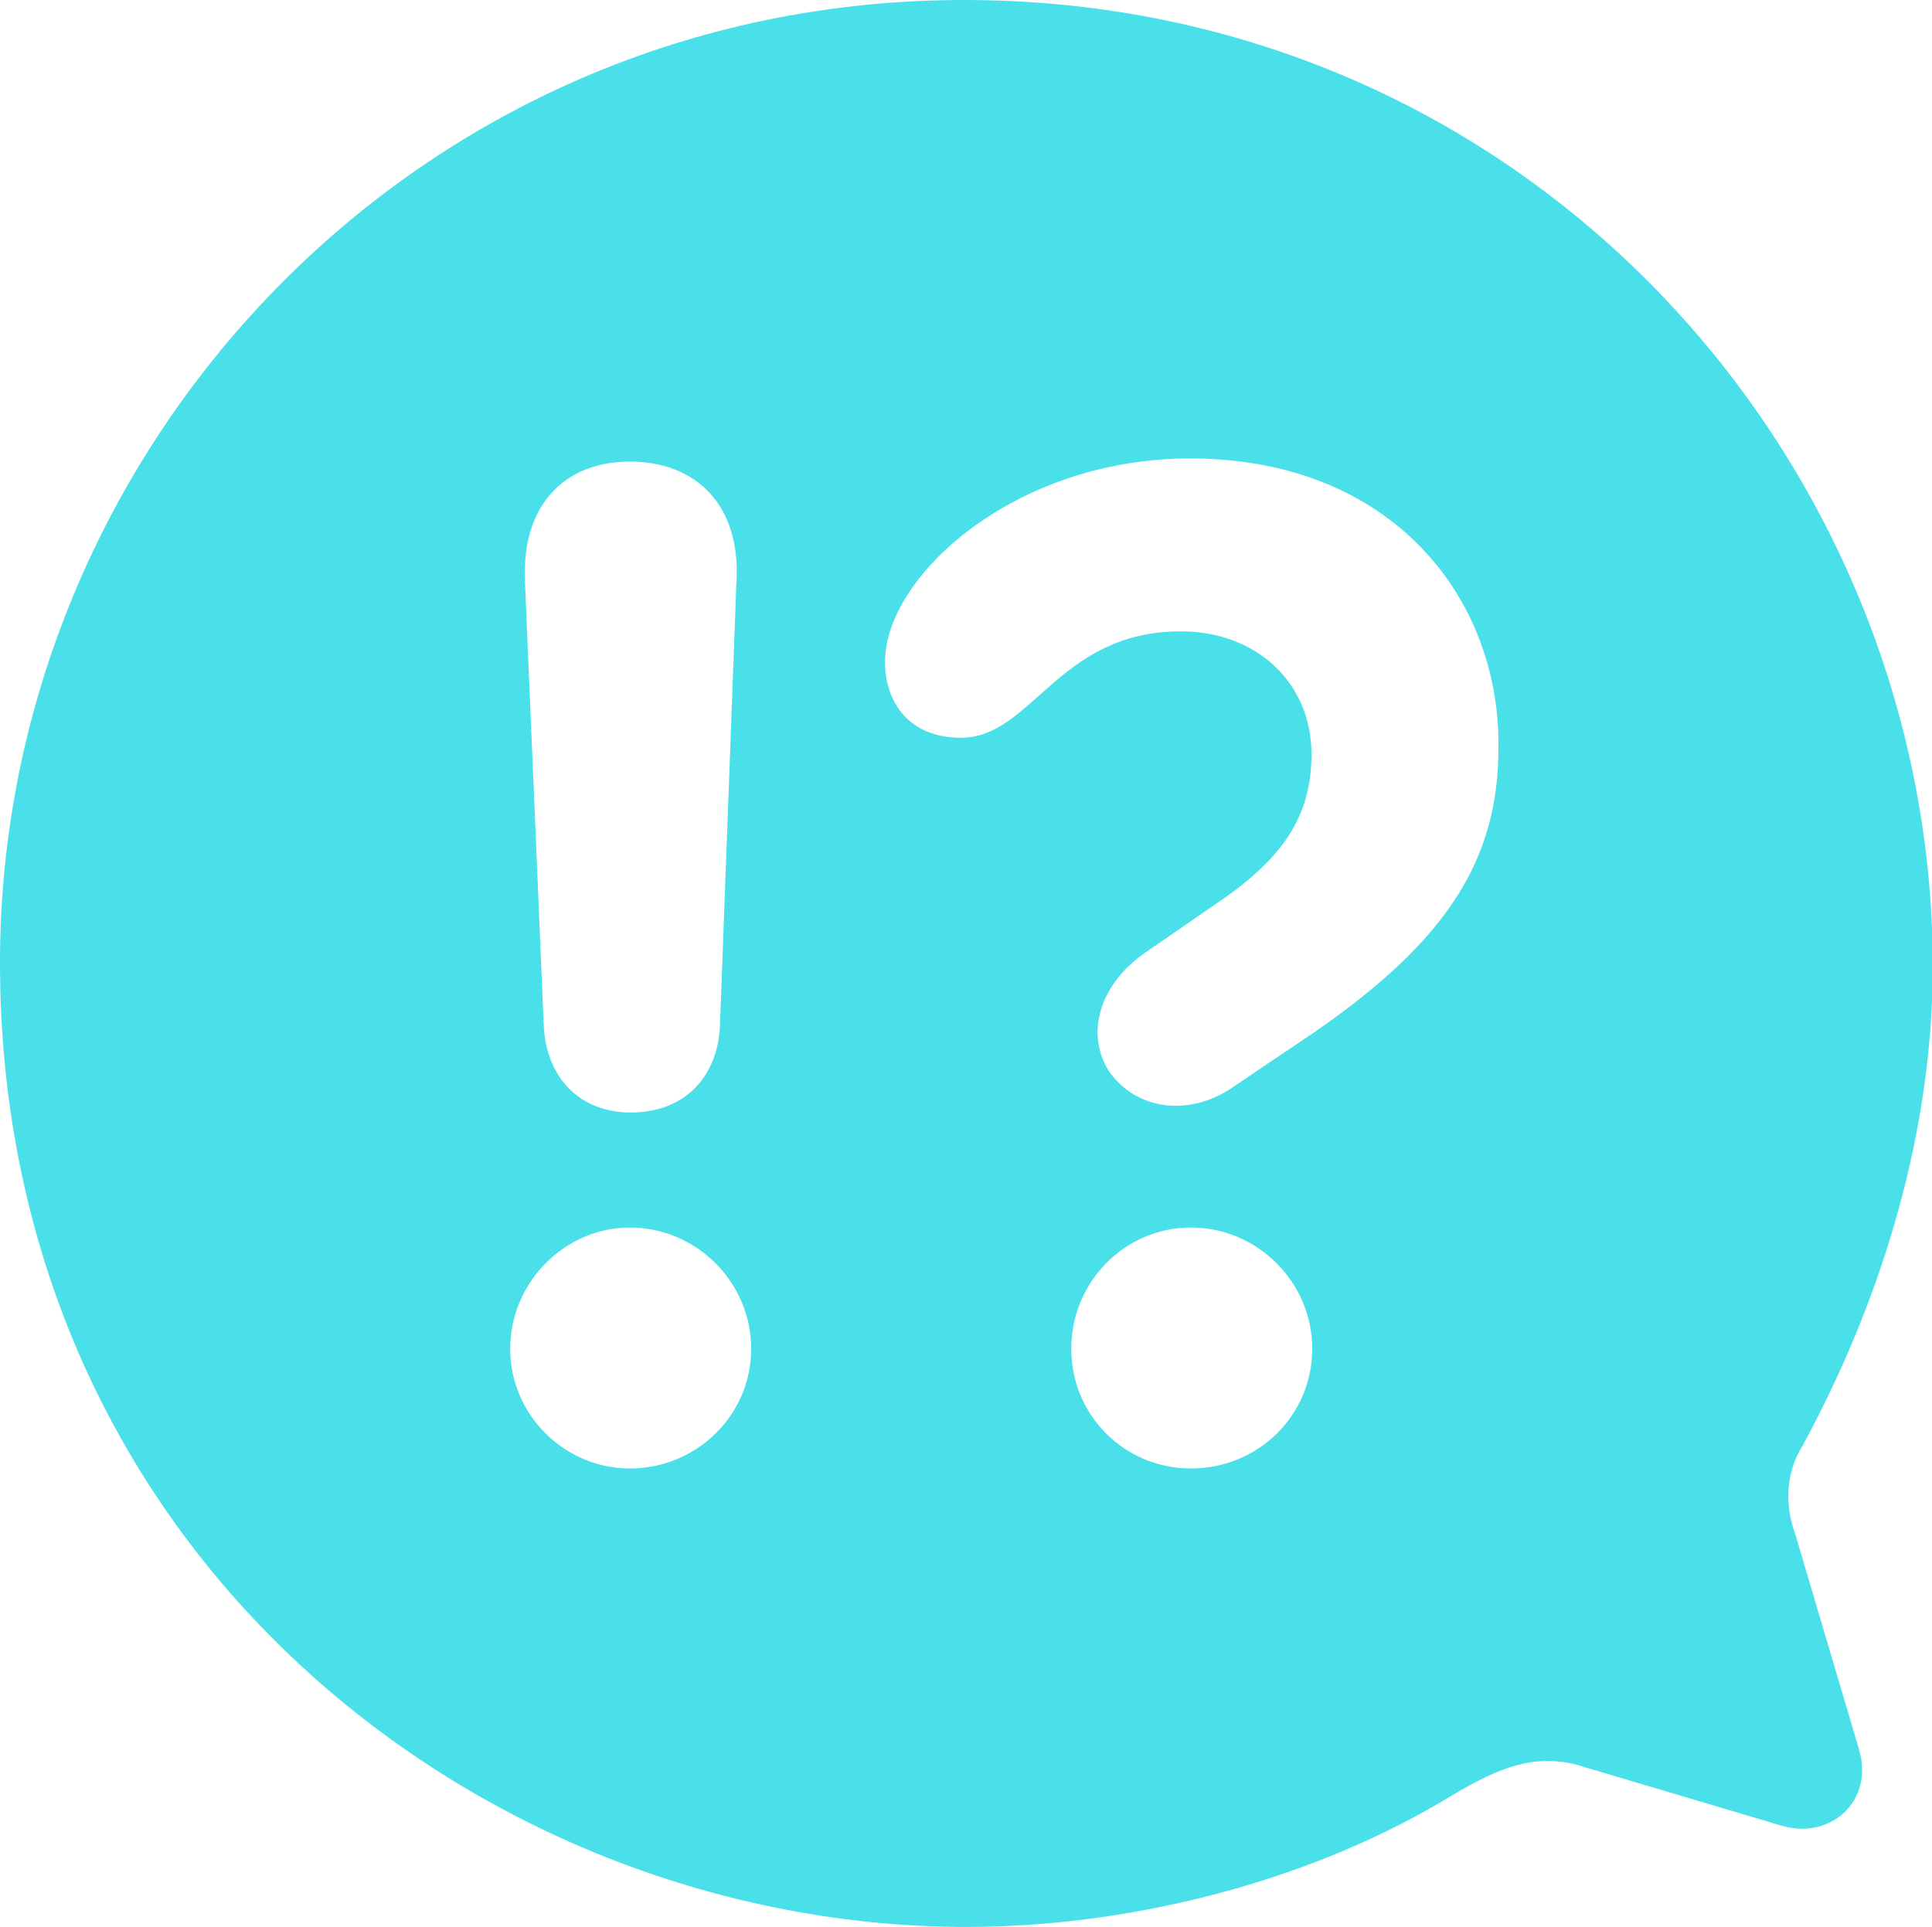 <?xml version="1.0" encoding="utf-8"?>
<!-- Generator: Adobe Illustrator 26.0.1, SVG Export Plug-In . SVG Version: 6.00 Build 0)  -->
<svg version="1.1" id="Layer_1" xmlns="http://www.w3.org/2000/svg" xmlns:xlink="http://www.w3.org/1999/xlink" x="0px" y="0px"
	 viewBox="0 0 24.69 24.63" style="enable-background:new 0 0 24.69 24.63;" xml:space="preserve">
<style type="text/css">
	.st0{fill:#49E0EA;}
</style>
<path class="st0" d="M22.94,19.6c-0.14-0.38-0.11-0.79,0.09-1.11c1.06-1.95,1.67-4.08,1.67-6.15C24.69,5.85,19.5,0,12.32,0
	C5.31,0,0,5.73,0,12.3c0,7.61,6.22,12.33,12.35,12.33c2.02,0,4.27-0.54,6.07-1.6c0.63-0.38,1.16-0.67,1.84-0.44l2.49,0.74
	c0.63,0.2,1.2-0.3,1.01-0.96L22.94,19.6z M8.05,5.9c0.83,0,1.43,0.54,1.36,1.57l-0.21,5.66c-0.04,0.66-0.47,1.09-1.14,1.09
	c-0.64,0-1.07-0.43-1.11-1.09L6.71,7.47C6.65,6.44,7.23,5.9,8.05,5.9z M8.05,18.77c-0.83,0-1.53-0.68-1.53-1.53
	c0-0.85,0.7-1.55,1.53-1.55c0.85,0,1.55,0.7,1.55,1.55C9.6,18.09,8.9,18.77,8.05,18.77z M15.22,18.77c-0.85,0-1.53-0.68-1.53-1.53
	c0-0.85,0.68-1.55,1.53-1.55s1.55,0.7,1.55,1.55C16.77,18.09,16.08,18.77,15.22,18.77z M16.52,13.38l-0.8,0.54
	c-0.54,0.35-1.2,0.27-1.55-0.23c-0.31-0.5-0.1-1.12,0.46-1.51l0.87-0.6c0.87-0.58,1.26-1.12,1.26-1.94c0-0.91-0.7-1.57-1.67-1.57
	c-1.57,0-1.9,1.36-2.81,1.36c-0.66,0-0.97-0.45-0.97-0.97c0-1.09,1.65-2.6,3.9-2.6c2.56,0,3.94,1.76,3.94,3.65
	C19.16,11,18.5,12.08,16.52,13.38z"/>
</svg>
